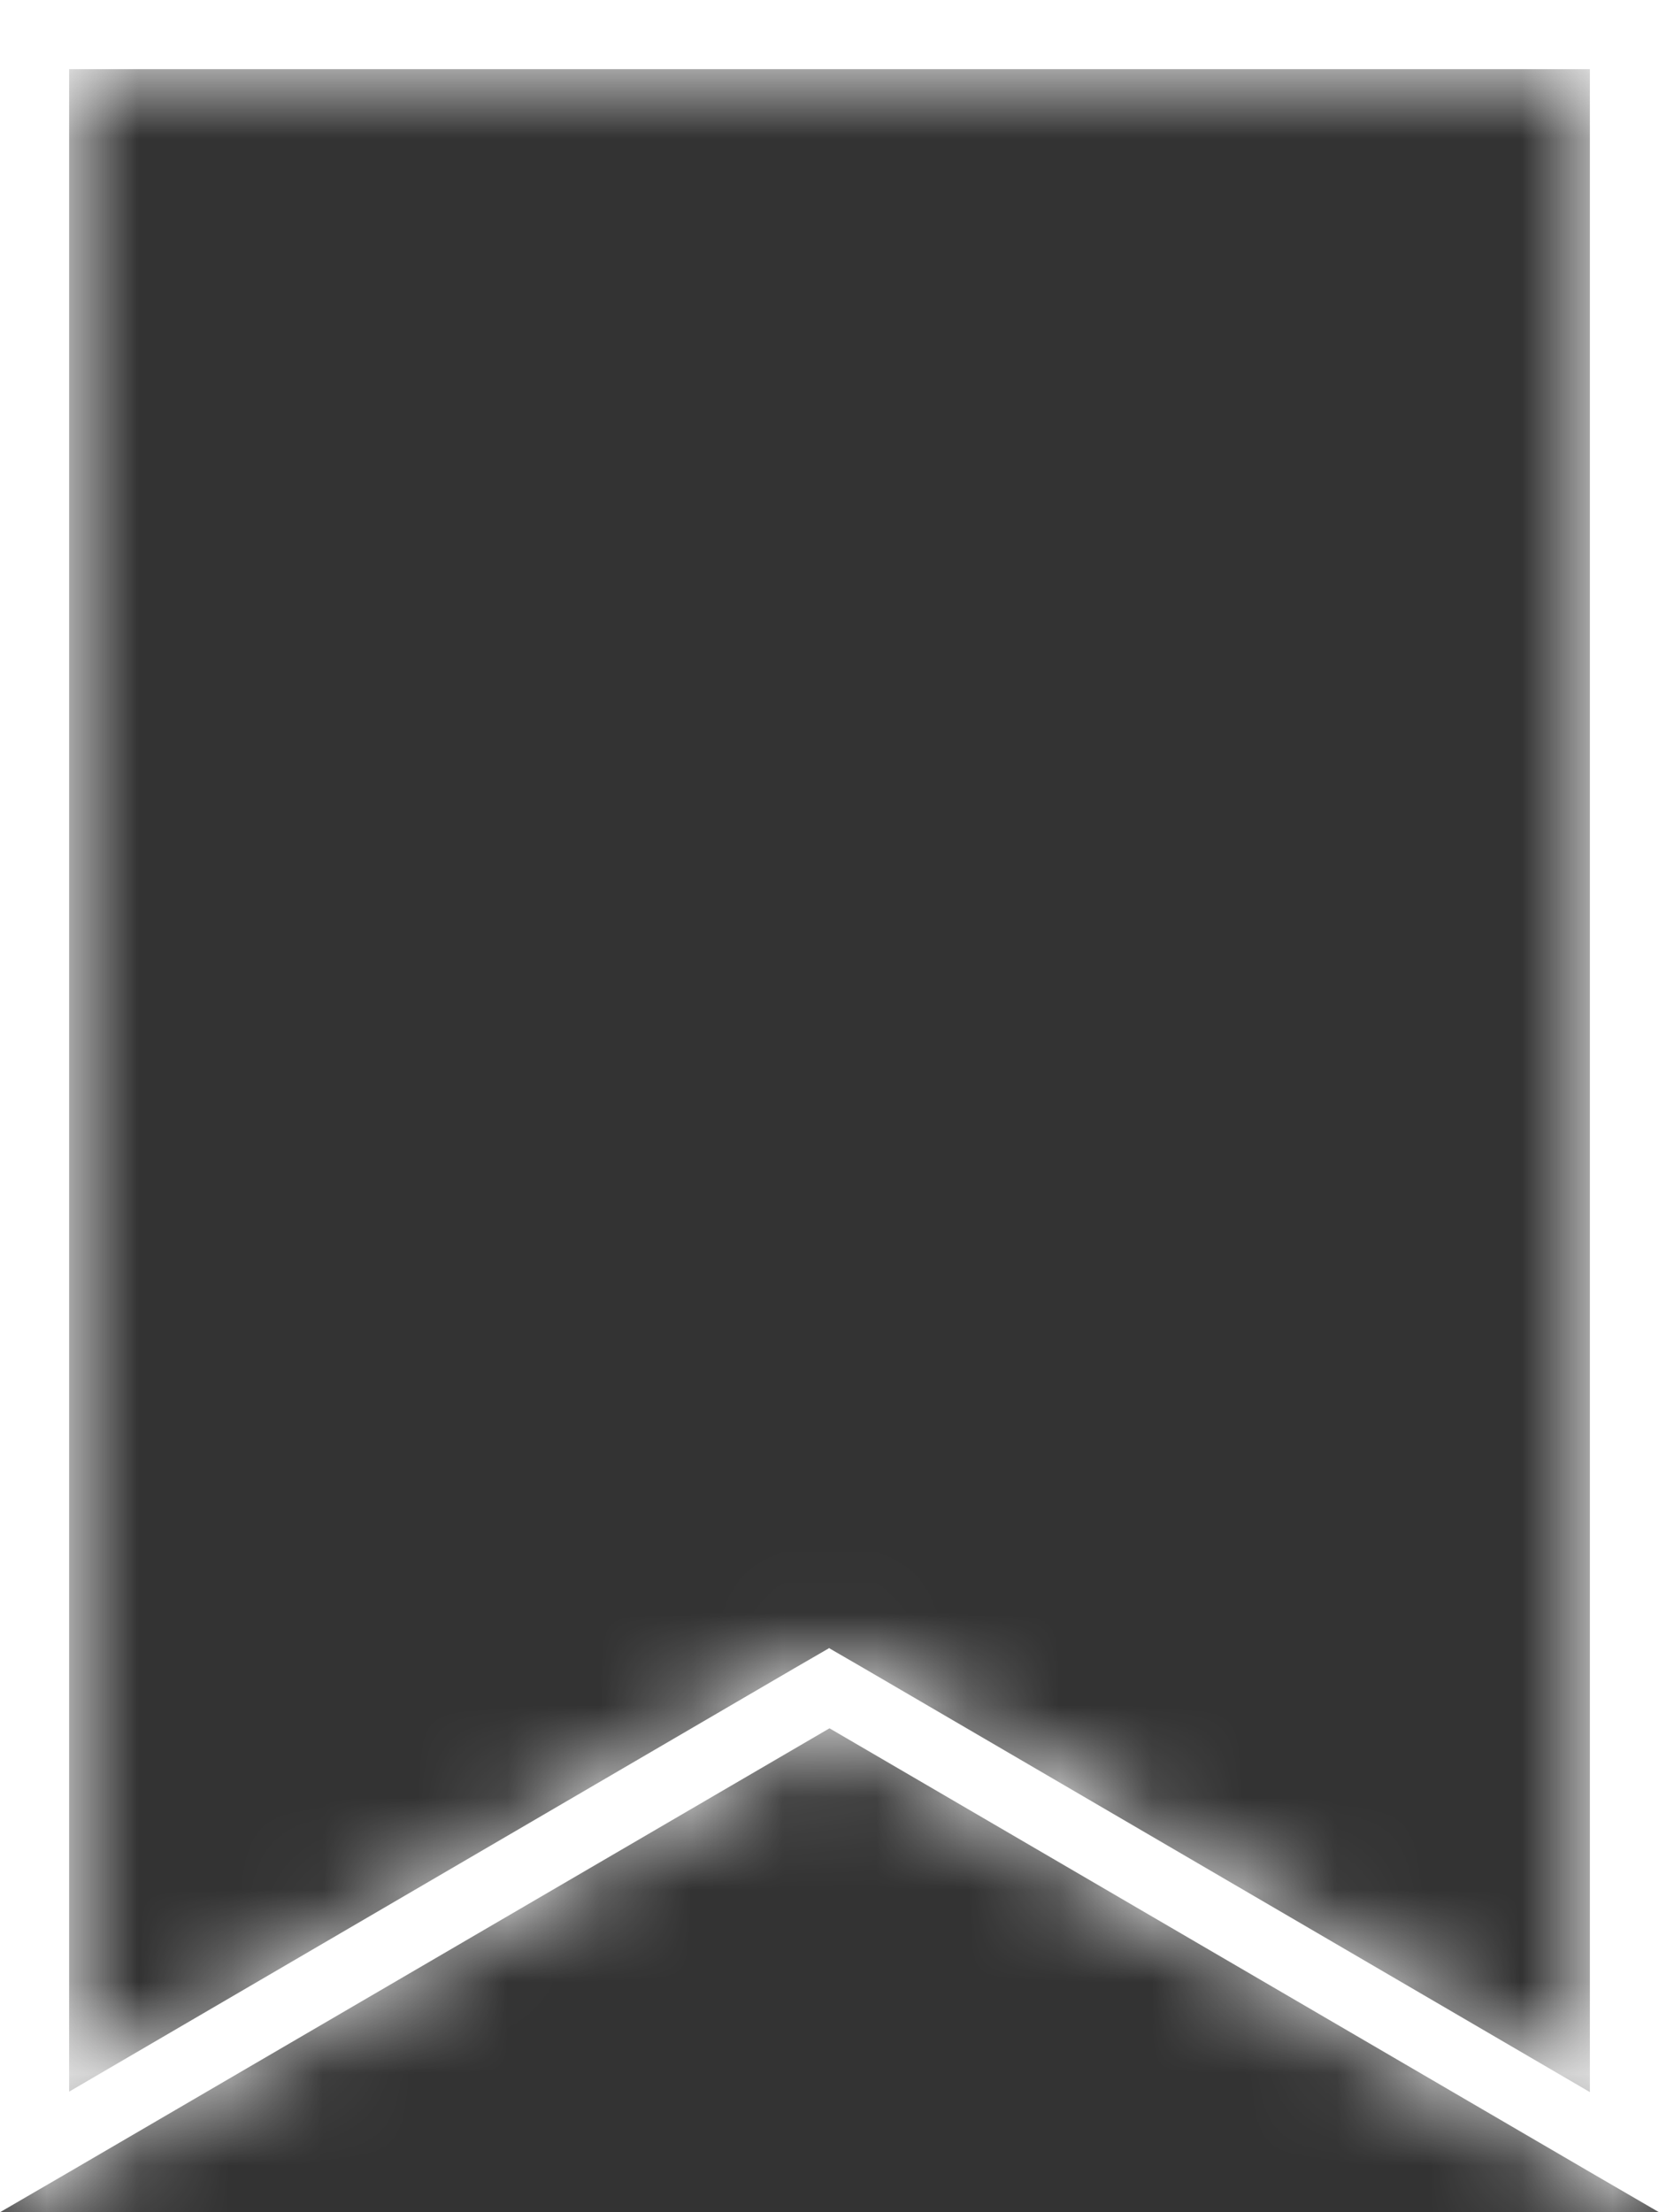 <svg width="18" height="24" viewBox="0 0 18 24" fill="none" xmlns="http://www.w3.org/2000/svg">
<rect x="0" y="0" width="18" height="24" fill="#333333" stroke="none"/>
<mask id="path-1-inside-1_1602_982" fill="white">
<path d="M9 17.883L9.38 18.103L17.25 22.697V0.75H0.75V22.692L8.62 18.098L9 17.878V17.883ZM0.75 23.564L0 24V23.133V0.75V0H0.75H17.25H18V0.75V23.133V24L17.25 23.564L9 18.75L0.75 23.564Z"/>
</mask>
<path d="M9 17.883L9.38 18.103L17.25 22.697V0.75H0.75V22.692L8.62 18.098L9 17.878V17.883ZM0.75 23.564L0 24V23.133V0.75V0H0.75H17.25H18V0.75V23.133V24L17.25 23.564L9 18.75L0.75 23.564Z" fill="white"/>
<path d="M9 17.883H7V19.035L7.996 19.613L9 17.883ZM9.38 18.103L10.388 16.376L10.383 16.373L9.38 18.103ZM17.25 22.697L16.242 24.424L19.25 26.18V22.697H17.25ZM17.25 0.75H19.25V-1.25H17.25V0.75ZM0.75 0.75V-1.25H-1.25V0.75H0.75ZM0.75 22.692H-1.25V26.175L1.758 24.419L0.75 22.692ZM8.62 18.098L7.617 16.369L7.612 16.371L8.62 18.098ZM9 17.878H11V14.405L7.996 16.148L9 17.878ZM0.75 23.564L1.755 25.293L1.758 25.291L0.75 23.564ZM0 24H-2V27.476L1.005 25.729L0 24ZM0 0V-2H-2V0H0ZM18 0H20V-2H18V0ZM18 24L16.995 25.729L20 27.476V24H18ZM17.25 23.564L16.242 25.291L16.245 25.293L17.25 23.564ZM9 18.75L10.008 17.023L9 16.434L7.992 17.023L9 18.75ZM7.996 19.613L8.376 19.833L10.383 16.373L10.004 16.153L7.996 19.613ZM8.371 19.83L16.242 24.424L18.258 20.97L10.388 16.376L8.371 19.83ZM19.25 22.697V0.75H15.25V22.697H19.25ZM17.25 -1.25H0.75V2.75H17.25V-1.25ZM-1.25 0.75V22.692H2.75V0.75H-1.25ZM1.758 24.419L9.629 19.826L7.612 16.371L-0.258 20.965L1.758 24.419ZM9.624 19.828L10.004 19.608L7.996 16.148L7.617 16.369L9.624 19.828ZM7 17.878V17.883H11V17.878H7ZM-0.255 21.835L-1.005 22.271L1.005 25.729L1.755 25.293L-0.255 21.835ZM2 24V23.133H-2V24H2ZM2 23.133V0.75H-2V23.133H2ZM2 0.75V0H-2V0.75H2ZM0 2H0.75V-2H0V2ZM0.75 2H17.25V-2H0.75V2ZM17.25 2H18V-2H17.25V2ZM16 0V0.75H20V0H16ZM16 0.75V23.133H20V0.75H16ZM16 23.133V24H20V23.133H16ZM19.005 22.271L18.255 21.835L16.245 25.293L16.995 25.729L19.005 22.271ZM18.258 21.837L10.008 17.023L7.992 20.477L16.242 25.291L18.258 21.837ZM7.992 17.023L-0.258 21.837L1.758 25.291L10.008 20.477L7.992 17.023Z" fill="white" mask="url(#path-1-inside-1_1602_982)"/>
</svg>

